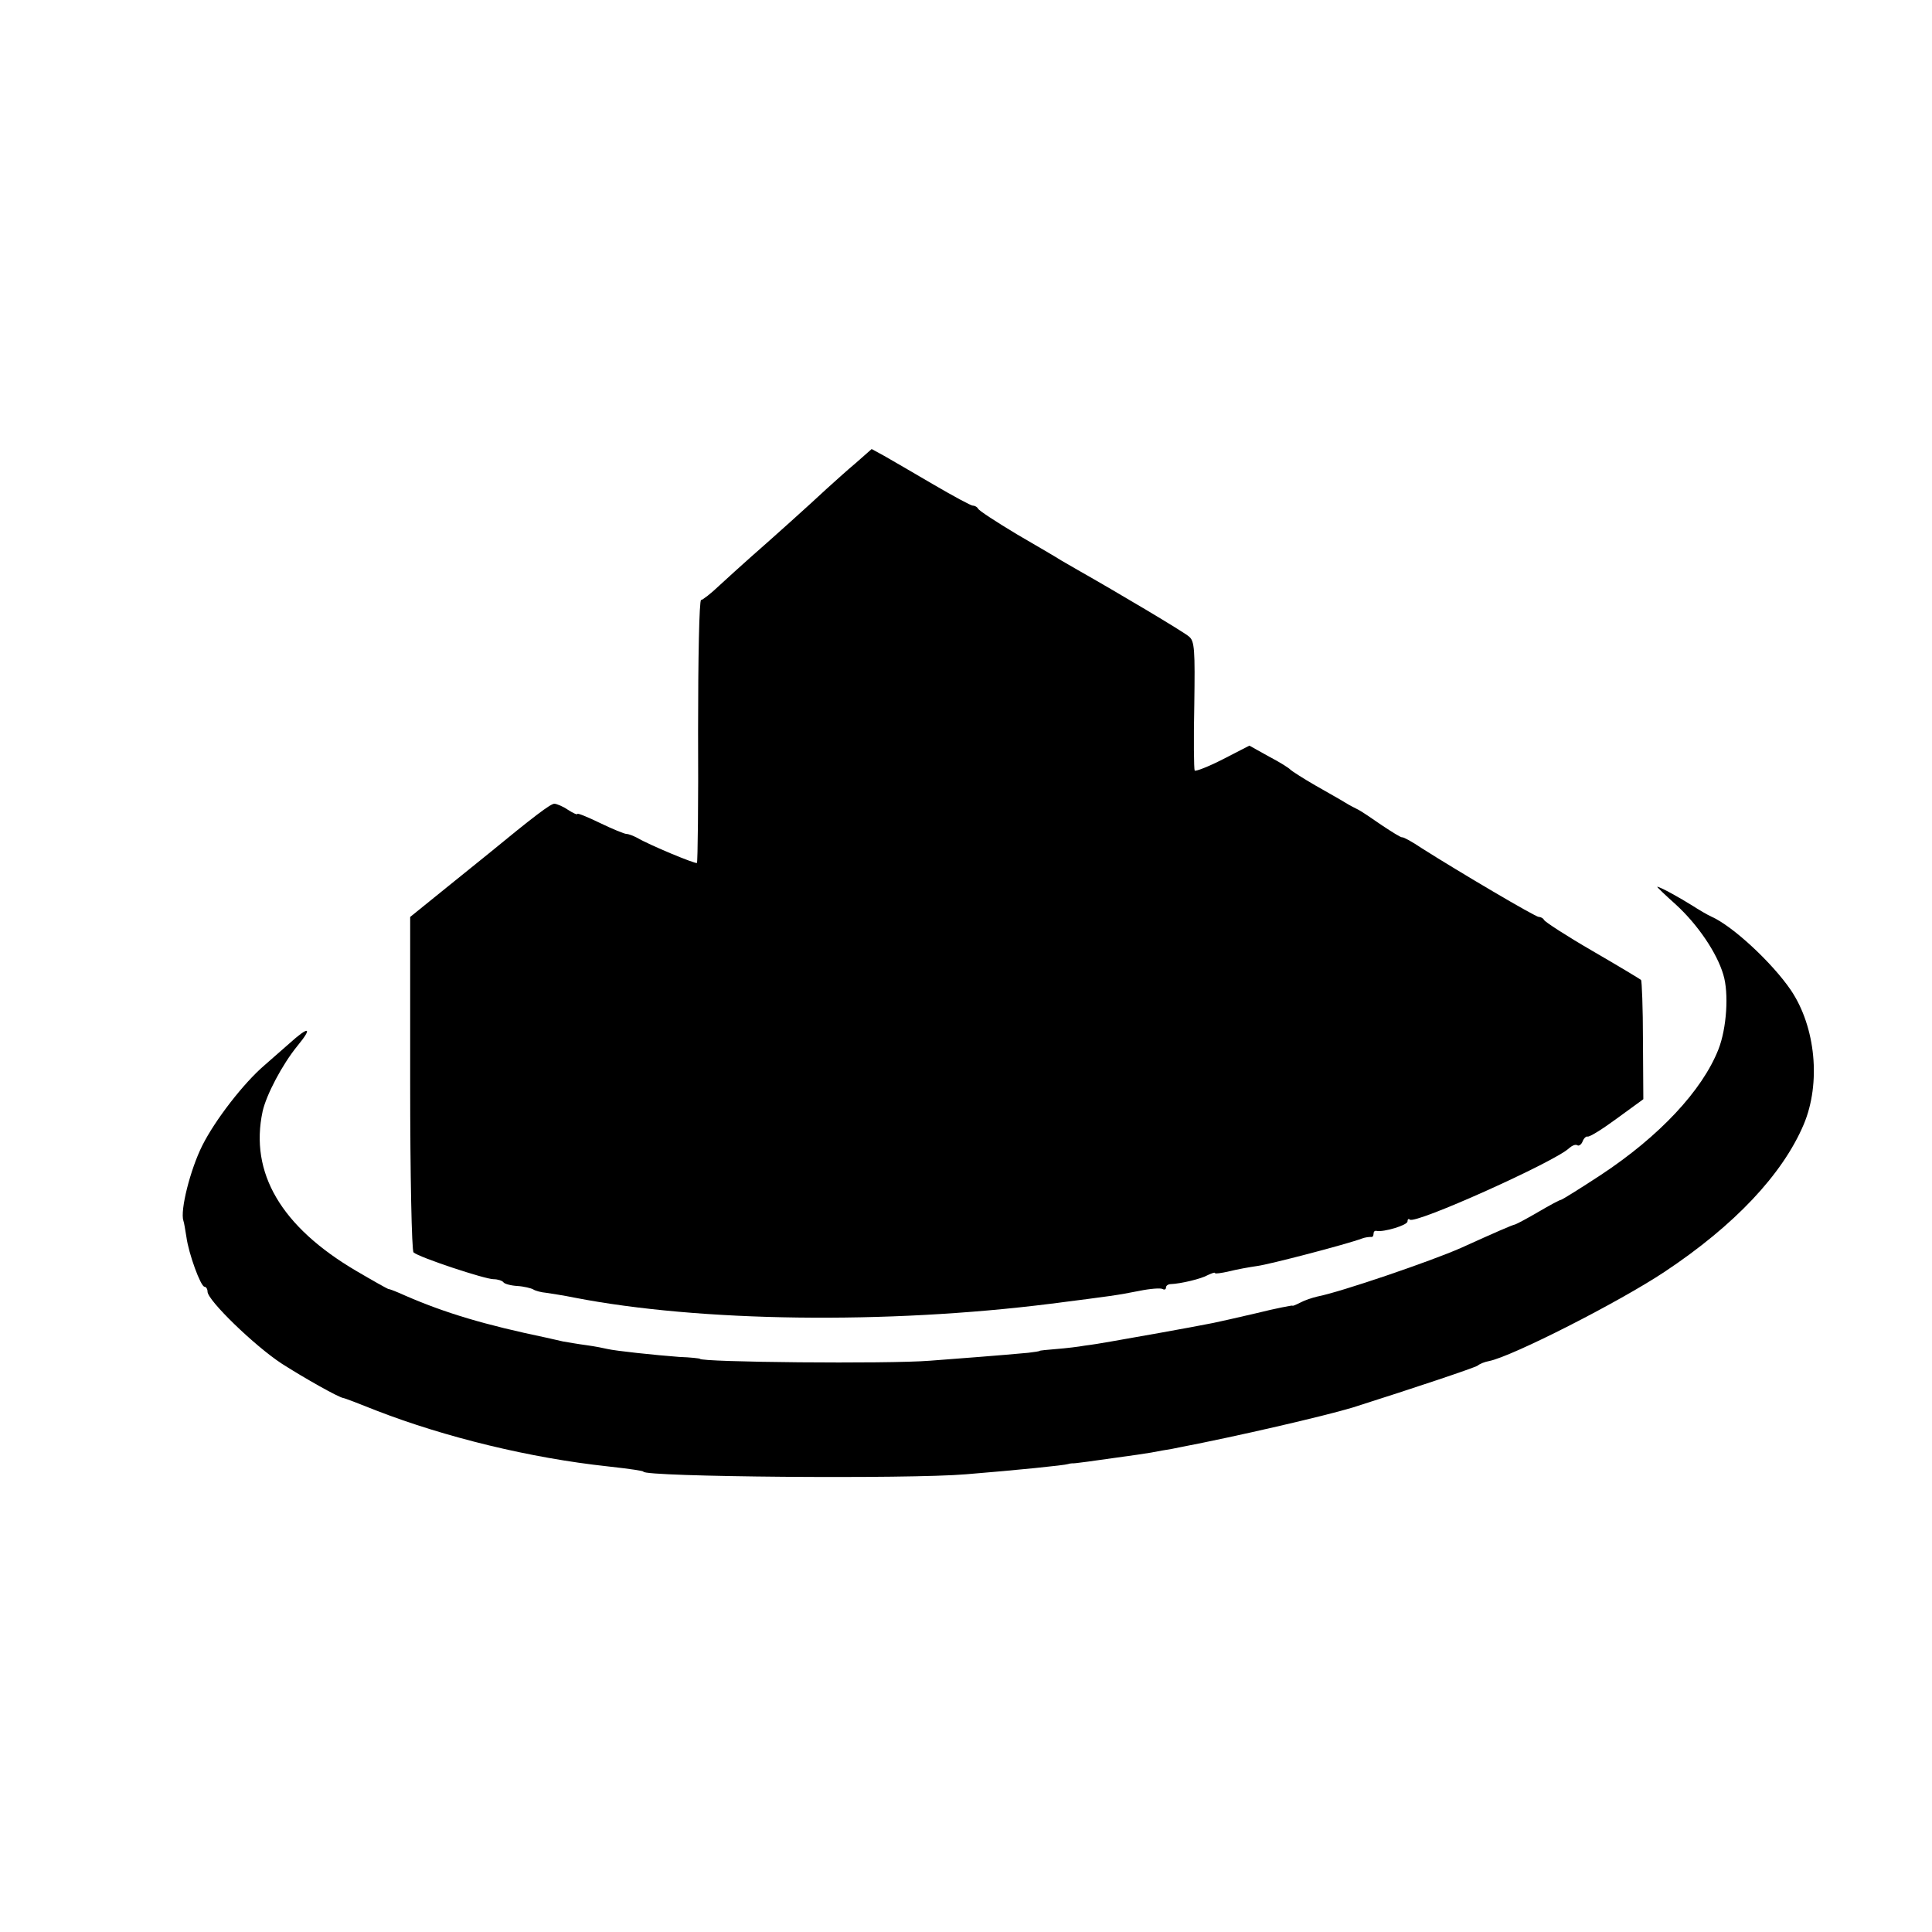 <?xml version="1.0" standalone="no"?>
<!DOCTYPE svg PUBLIC "-//W3C//DTD SVG 20010904//EN"
 "http://www.w3.org/TR/2001/REC-SVG-20010904/DTD/svg10.dtd">
<svg version="1.0" xmlns="http://www.w3.org/2000/svg"
 width="512pt" height="512pt" viewBox="0 0 512 512"
 preserveAspectRatio="xMidYMid meet">
<g transform="translate(0,512) scale(0.1,-0.1)"
fill="#000000" stroke="none">
<path d="M2268 3893 c-24 -20 -59 -52 -78 -69 -46 -43 -144 -131 -200 -180
-24 -21 -62 -56 -84 -76 -22 -21 -44 -38 -48 -38 -5 0 -8 -156 -8 -346 1 -191
-1 -348 -3 -351 -4 -3 -125 47 -159 67 -10 5 -22 10 -28 10 -5 0 -37 13 -70
29 -33 16 -60 27 -60 24 0 -3 -11 2 -25 11 -13 9 -30 16 -36 16 -10 0 -56 -35
-174 -132 -11 -9 -62 -50 -114 -92 l-94 -76 0 -441 c0 -242 4 -444 9 -448 14
-13 189 -71 212 -71 11 0 23 -4 26 -8 2 -4 19 -9 37 -10 17 -1 37 -6 42 -9 6
-4 22 -8 34 -9 13 -2 47 -7 76 -13 330 -64 825 -71 1262 -16 164 21 173 22
234 34 29 6 57 8 62 5 5 -3 9 -1 9 4 0 5 6 9 13 9 26 1 81 14 98 24 11 5 19 8
19 5 0 -2 17 0 38 5 20 5 53 11 74 14 31 4 235 57 278 73 8 3 18 4 23 4 4 -1
7 2 7 8 0 6 3 9 8 8 18 -4 82 15 82 25 0 6 3 8 6 5 13 -14 386 154 422 189 8
7 17 11 22 8 4 -3 11 2 14 10 3 8 9 14 13 13 5 -2 40 20 78 48 l70 51 -1 156
c0 86 -3 158 -5 160 -2 2 -60 37 -129 77 -69 40 -126 77 -128 82 -2 4 -8 8
-14 8 -9 0 -209 118 -310 182 -25 17 -49 30 -52 29 -3 -1 -27 14 -54 32 -26
18 -54 37 -62 41 -8 4 -24 12 -35 19 -11 7 -47 27 -80 46 -33 19 -62 38 -65
41 -3 4 -28 20 -57 35 l-52 29 -70 -36 c-39 -20 -73 -33 -75 -30 -2 4 -3 82
-1 174 2 145 1 169 -14 181 -13 12 -190 117 -294 176 -16 9 -36 21 -45 26 -9
6 -62 37 -117 69 -55 33 -101 63 -103 68 -2 4 -8 8 -14 8 -5 0 -53 26 -106 57
-54 32 -112 65 -129 75 l-33 18 -42 -37z"/>
<path d="M4441 2723 c58 -53 109 -128 126 -186 15 -49 9 -142 -13 -198 -43
-109 -156 -230 -312 -333 -55 -36 -103 -66 -106 -66 -3 0 -29 -14 -58 -31 -29
-17 -57 -32 -63 -34 -9 -2 -48 -19 -143 -62 -79 -35 -319 -117 -381 -129 -13
-3 -34 -10 -45 -16 -12 -6 -21 -10 -21 -8 0 1 -43 -7 -95 -20 -52 -12 -104
-24 -115 -26 -49 -10 -234 -43 -270 -49 -22 -4 -53 -9 -70 -11 -16 -3 -50 -7
-75 -9 -25 -2 -45 -4 -45 -5 0 -1 -13 -3 -30 -5 -63 -6 -193 -16 -260 -21
-112 -9 -610 -4 -610 5 0 1 -25 4 -55 5 -66 5 -169 16 -190 21 -8 2 -33 7 -55
10 -23 3 -51 8 -63 10 -12 3 -32 7 -44 10 -163 34 -267 65 -373 111 -22 10
-42 18 -46 18 -3 1 -41 22 -85 48 -199 117 -283 260 -248 423 10 44 52 124 92
173 42 51 31 54 -22 6 -22 -19 -51 -45 -65 -57 -55 -47 -131 -145 -165 -213
-32 -64 -59 -172 -50 -199 2 -5 5 -25 8 -43 6 -45 38 -132 48 -132 4 0 8 -6 8
-13 0 -23 125 -144 197 -191 61 -39 150 -89 163 -91 3 0 42 -15 87 -33 183
-71 409 -126 613 -148 63 -7 95 -12 95 -14 0 -14 704 -20 855 -7 136 11 262
24 270 27 3 1 8 2 11 2 5 -1 46 5 174 23 22 3 51 8 65 11 14 2 36 6 49 9 146
28 380 82 456 105 164 52 322 105 331 111 6 5 19 10 30 12 61 12 346 157 466
237 185 123 312 258 368 390 46 109 32 258 -34 356 -49 72 -154 170 -211 195
-11 5 -33 18 -50 29 -35 22 -86 50 -93 50 -2 0 20 -21 49 -47z"/>
</g>
</svg>
